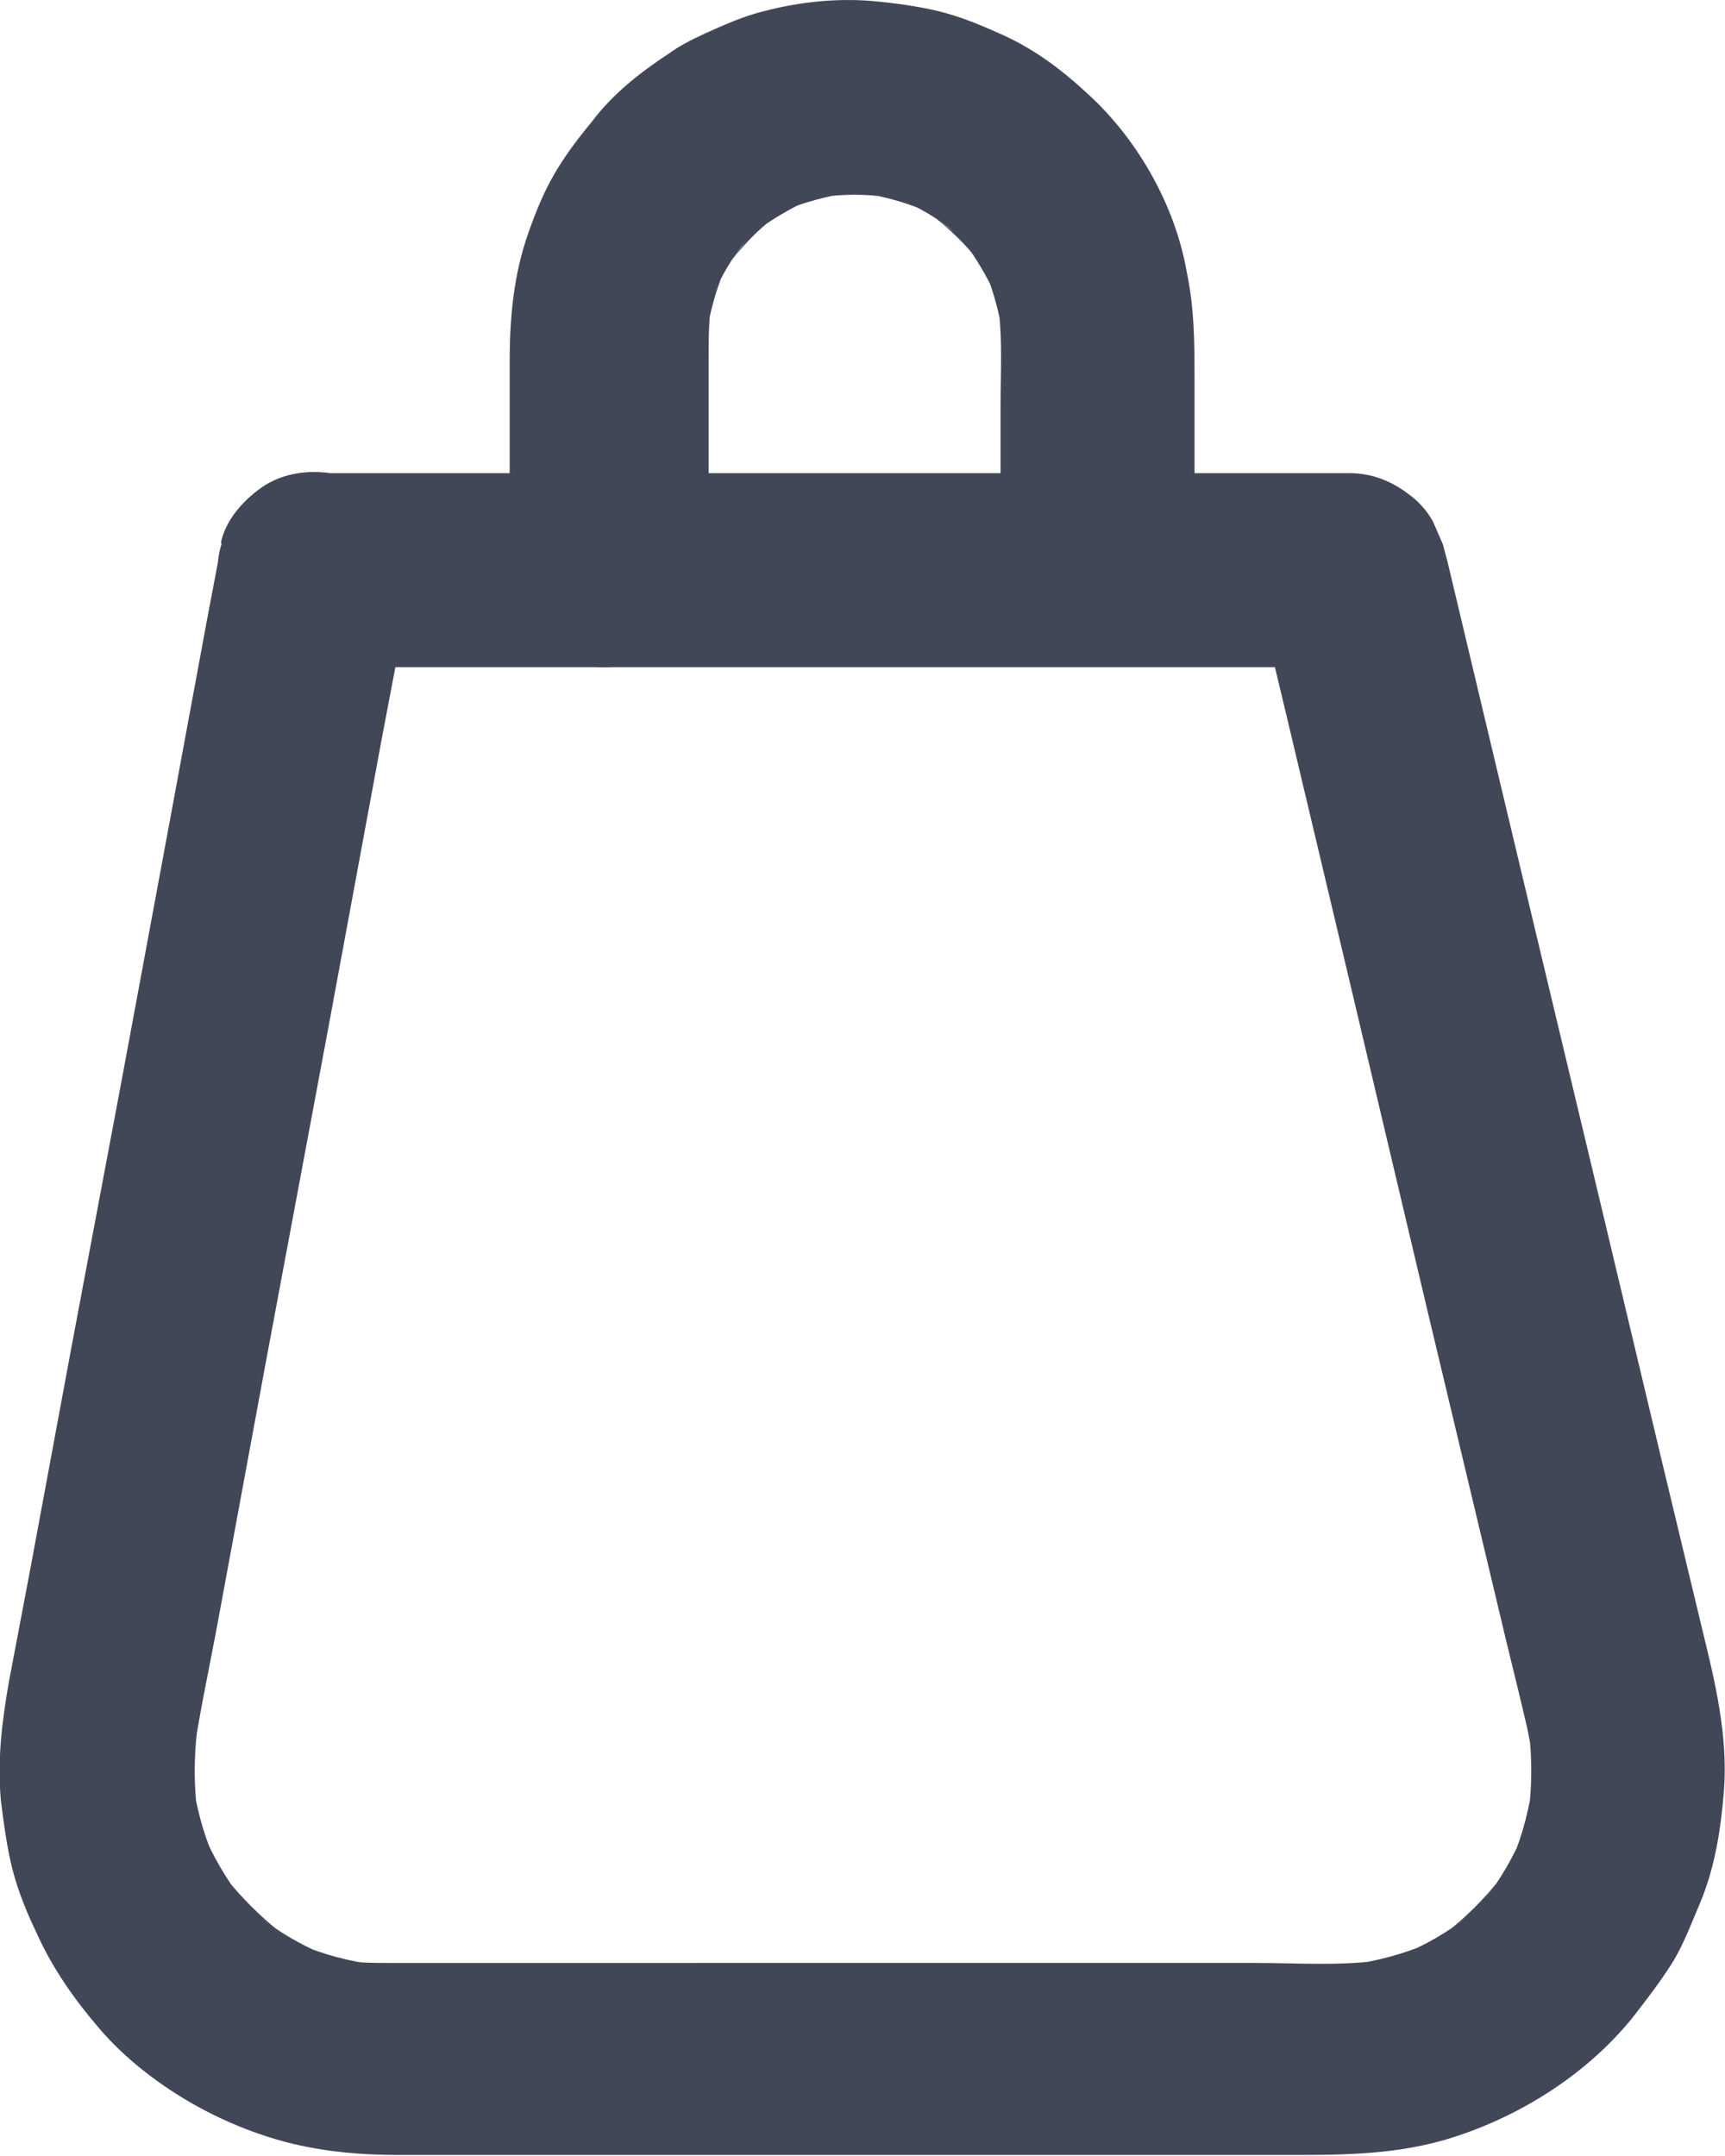 <?xml version="1.0" encoding="UTF-8"?><svg id="a" xmlns="http://www.w3.org/2000/svg" viewBox="0 0 17.43 21.78"><path d="M2.24,5.48l-.15,.79-.37,2-.49,2.64-.51,2.71-.41,2.21-.22,1.16c-.07,.4-.12,.8-.08,1.21,.03,.23,.06,.47,.12,.7s.15,.44,.25,.65c.16,.35,.38,.66,.63,.95s.56,.53,.88,.72,.7,.35,1.08,.44c.34,.08,.69,.11,1.04,.11H12.9c.57,0,1.13,.01,1.69-.15,.72-.21,1.42-.64,1.9-1.23,.14-.18,.28-.36,.4-.55s.2-.41,.29-.62c.15-.36,.21-.75,.24-1.14,.04-.55-.09-1.09-.22-1.62l-.42-1.75-.6-2.52-.65-2.72-.56-2.35-.34-1.43-.05-.19-.1-.23c-.06-.11-.15-.21-.25-.28-.17-.13-.37-.21-.59-.21H4.47c-.42,0-.84,0-1.27,0,0,0-.01,0-.02,0-.25,0-.52,.11-.69,.29s-.3,.45-.29,.69,.09,.52,.29,.69,.43,.29,.69,.29H12.37c.42,0,.84,0,1.27,0,0,0,.01,0,.02,0l-.95-.72,.28,1.17,.66,2.78,.79,3.34,.68,2.85c.1,.43,.21,.86,.31,1.29,.02,.1,.04,.2,.06,.31l-.04-.26c.03,.26,.03,.52,0,.77l.04-.26c-.04,.26-.1,.51-.2,.75l.1-.23c-.1,.23-.23,.46-.39,.66l.15-.2c-.15,.19-.33,.37-.52,.52l.2-.15c-.2,.16-.43,.29-.67,.39l.23-.1c-.24,.1-.49,.16-.74,.2l.26-.04c-.41,.05-.83,.02-1.24,.02H4.99c-.36,0-.72,0-1.08,0-.13,0-.26,0-.38-.02l.26,.04c-.26-.04-.52-.1-.76-.21l.23,.1c-.23-.1-.44-.22-.64-.38l.2,.15c-.2-.16-.38-.34-.54-.54l.15,.2c-.15-.2-.28-.42-.38-.66l.1,.23c-.1-.23-.16-.47-.2-.72l.04,.26c-.03-.26-.03-.52,0-.78l-.04,.26c.06-.42,.15-.84,.23-1.26l.51-2.76,.63-3.37,.54-2.92c.09-.47,.18-.95,.27-1.42v-.02c.05-.26,.04-.52-.1-.76-.12-.2-.35-.4-.59-.45-.25-.06-.53-.04-.76,.1-.2,.13-.4,.34-.45,.59Z" style="fill:#424758;"/><path d="M7.16,5.74V3.62c0-.17,0-.33,.02-.5l-.04,.26c.03-.22,.09-.43,.17-.63l-.1,.23c.08-.2,.19-.38,.33-.55l-.15,.2c.13-.16,.27-.31,.43-.43l-.2,.15c.17-.13,.36-.24,.55-.33l-.23,.1c.2-.08,.42-.14,.63-.17l-.26,.04c.22-.03,.43-.03,.65,0l-.26-.04c.22,.03,.43,.09,.63,.17l-.23-.1c.2,.08,.38,.19,.55,.33l-.2-.15c.16,.13,.31,.27,.43,.43l-.15-.2c.13,.17,.24,.36,.33,.55l-.1-.23c.08,.2,.14,.42,.17,.63l-.04-.26c.04,.32,.02,.65,.02,.97v1.65c0,.25,.11,.52,.29,.69s.45,.3,.69,.29,.52-.09,.69-.29,.29-.43,.29-.69v-1.89c0-.38,0-.73-.08-1.11-.12-.68-.51-1.36-1.03-1.82-.26-.24-.55-.45-.88-.59-.2-.09-.4-.17-.61-.22s-.44-.08-.66-.1c-.36-.03-.73,.01-1.08,.1-.21,.05-.41,.14-.61,.23-.13,.06-.25,.12-.36,.2-.29,.19-.57,.41-.78,.69-.14,.17-.27,.34-.38,.53s-.19,.39-.26,.59c-.15,.42-.19,.86-.19,1.3v2.11c0,.25,.11,.52,.29,.69s.45,.3,.69,.29,.52-.09,.69-.29,.29-.43,.29-.69h0Z" style="fill:#424758;"/></svg>